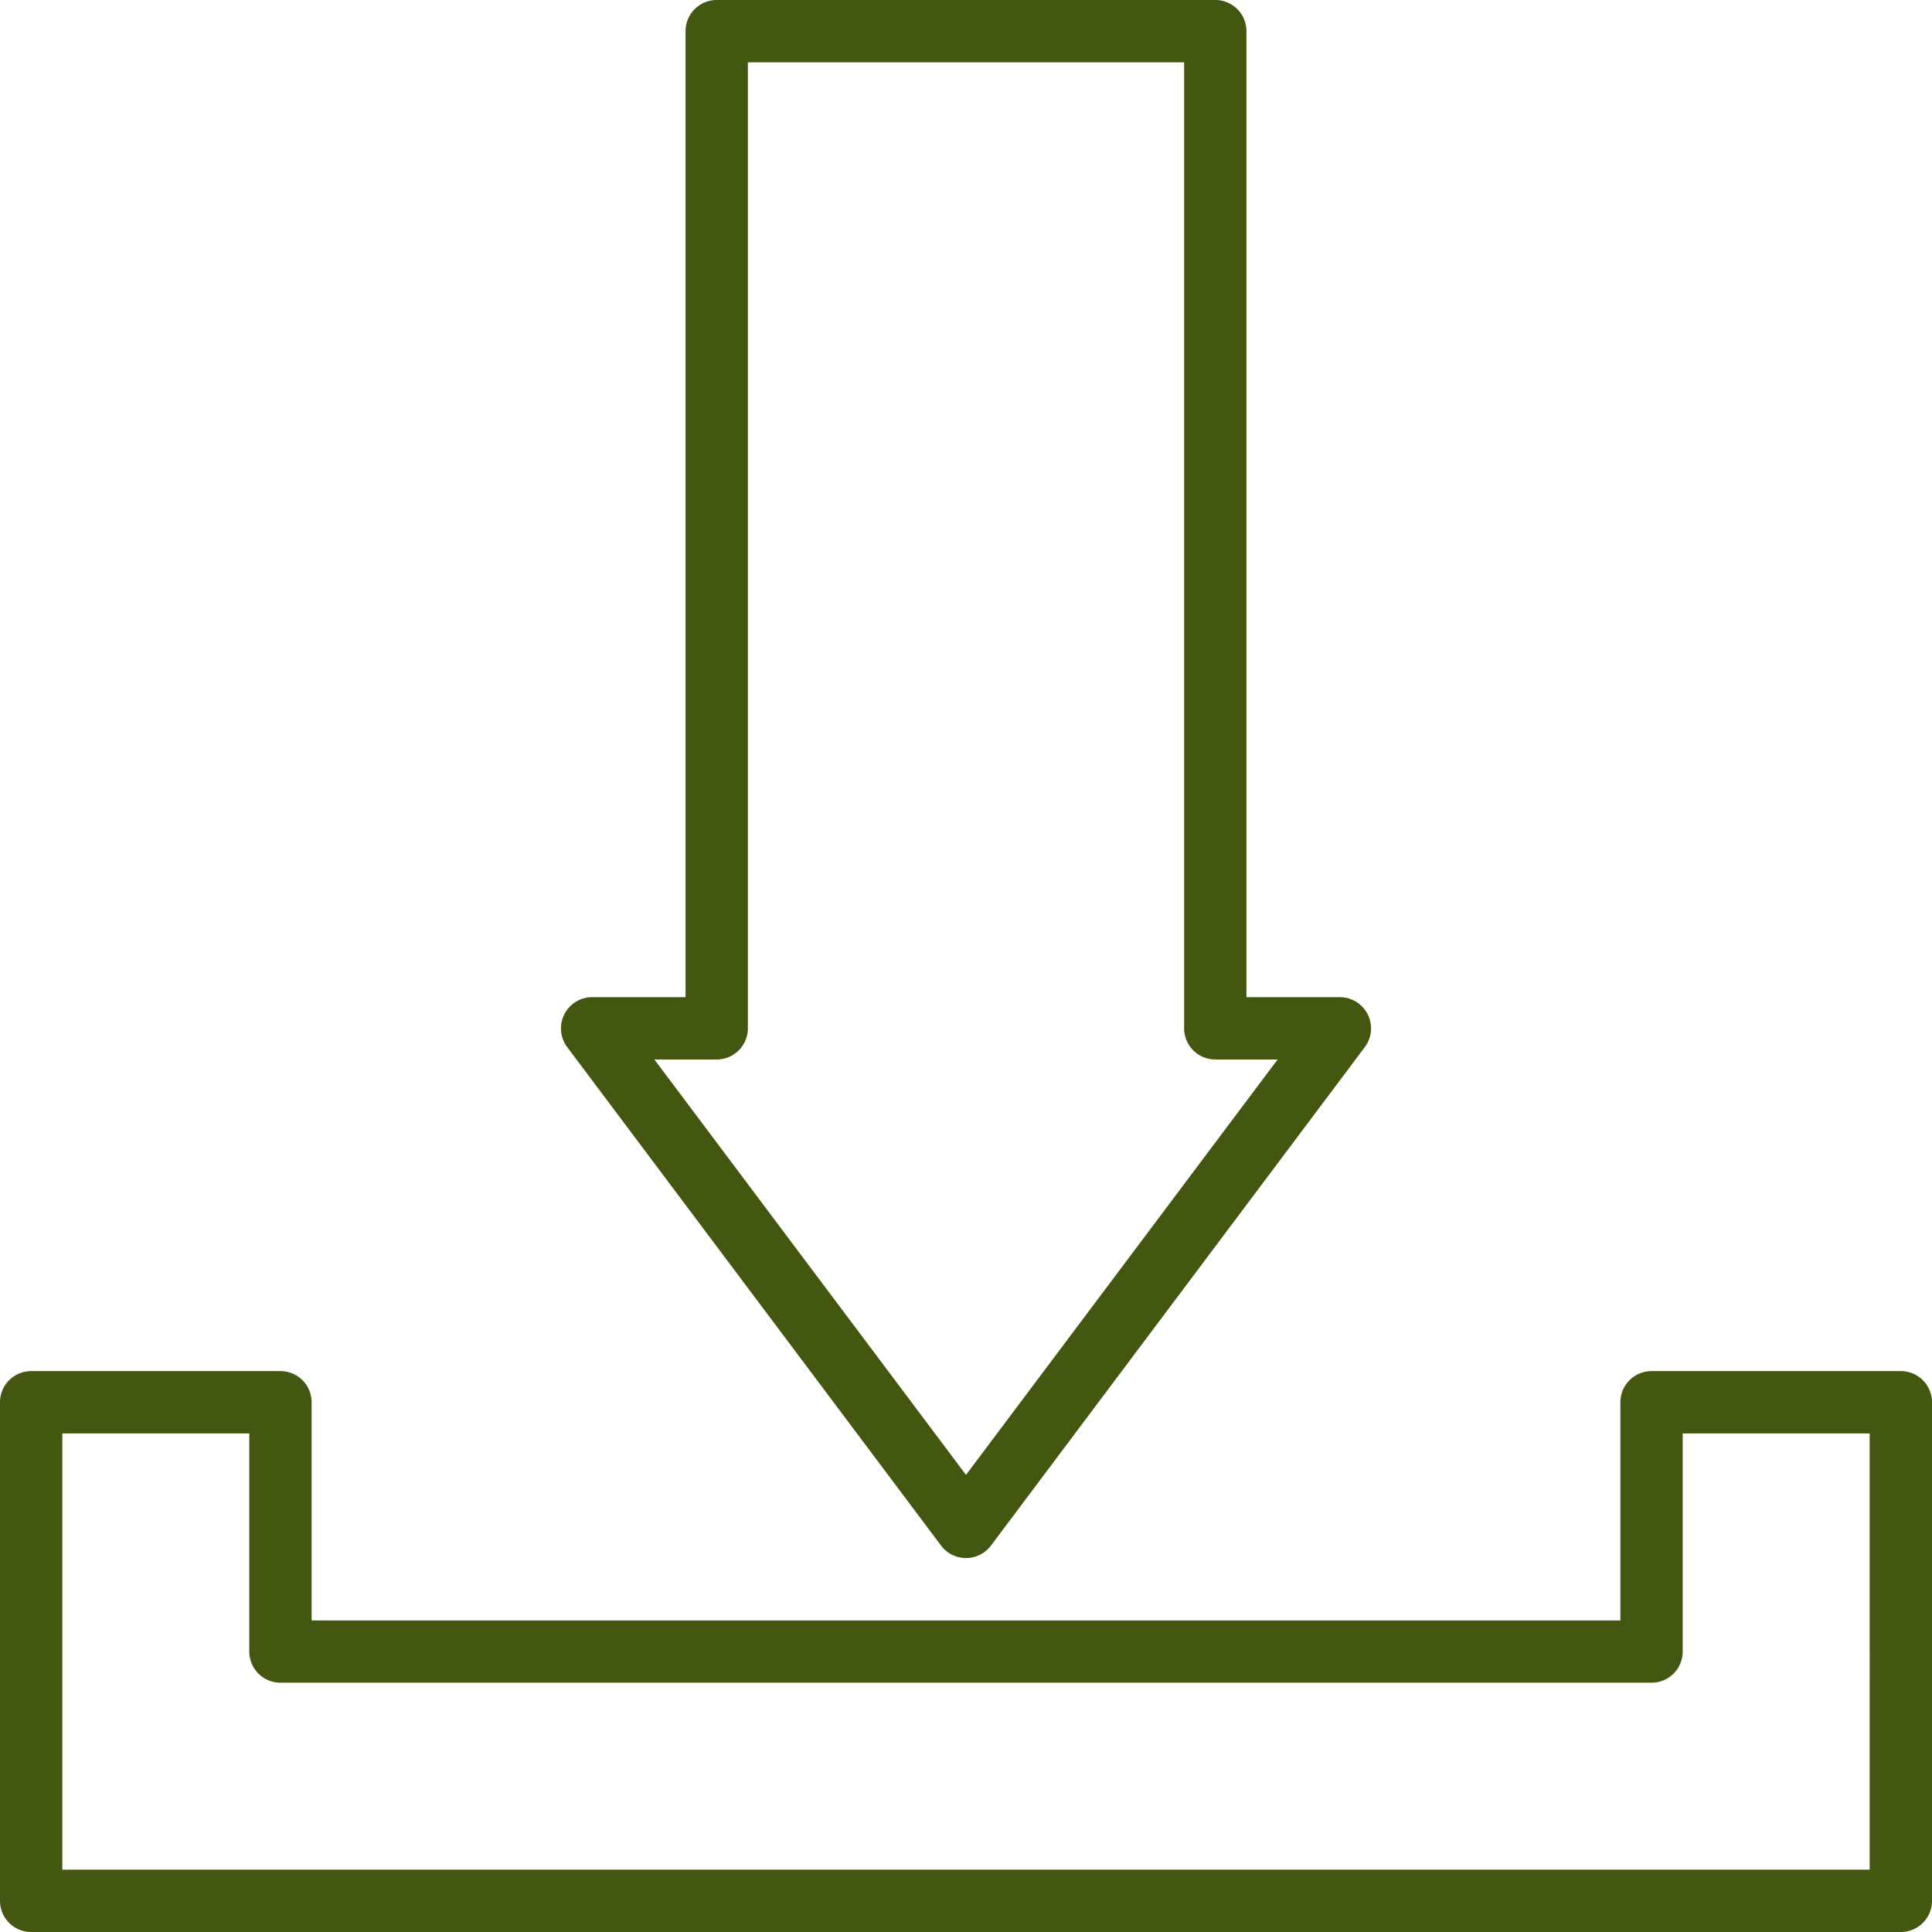 <?xml version="1.0" encoding="UTF-8" standalone="no"?><svg xmlns="http://www.w3.org/2000/svg" xmlns:xlink="http://www.w3.org/1999/xlink" data-name="Layer 1" fill="#445710" height="62" preserveAspectRatio="xMidYMid meet" version="1" viewBox="1.0 1.0 62.0 62.0" width="62" zoomAndPan="magnify"><g id="change1_1"><path d="M62,45H54a1,1,0,0,0-1,1v7H11V46a1,1,0,0,0-1-1H2a1,1,0,0,0-1,1V62a1,1,0,0,0,1,1H62a1,1,0,0,0,1-1V46A1,1,0,0,0,62,45ZM61,61H3V47H9v7a1,1,0,0,0,1,1H54a1,1,0,0,0,1-1V47h6Z" fill="inherit"/></g><g id="change1_2"><path d="M31.2,50.6a1,1,0,0,0,1.6,0l12-16a1,1,0,0,0,.09-1.05A1,1,0,0,0,44,33H41V2a1,1,0,0,0-1-1H24a1,1,0,0,0-1,1V33H20a1,1,0,0,0-.89.55,1,1,0,0,0,.09,1.05ZM24,35a1,1,0,0,0,1-1V3H39V34a1,1,0,0,0,1,1h2L32,48.33,22,35Z" fill="inherit"/></g></svg>